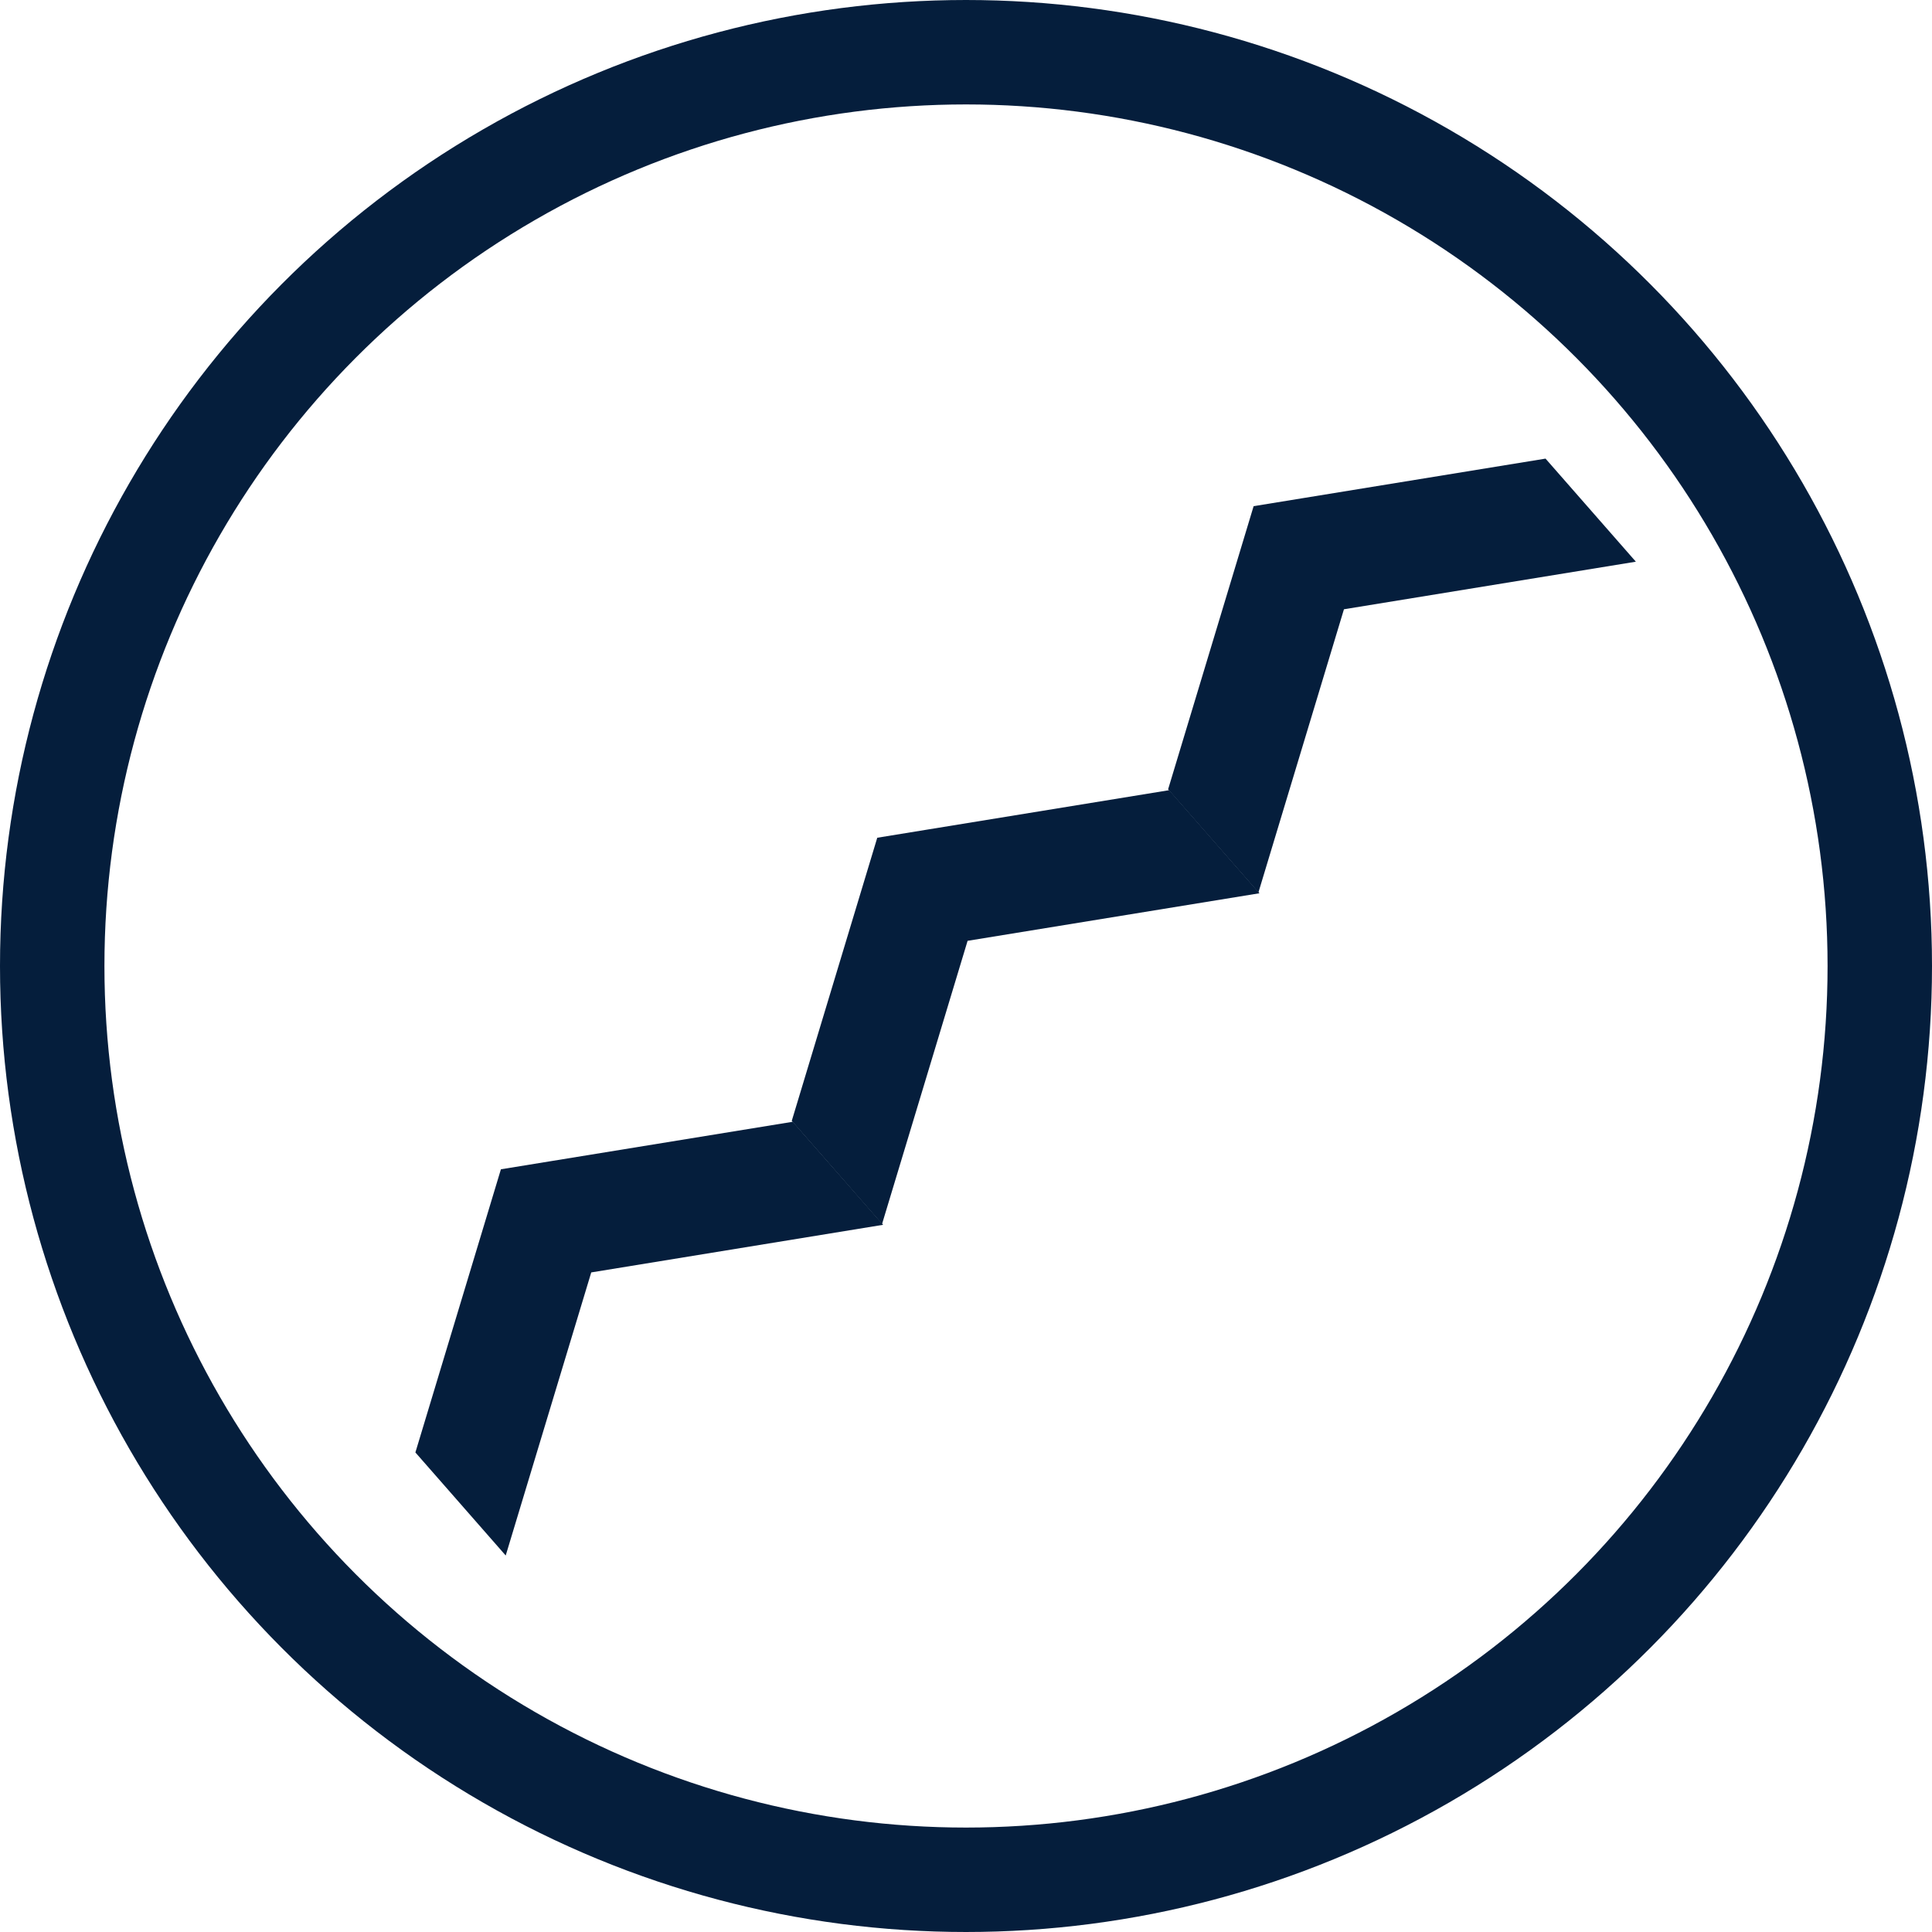<?xml version="1.0" encoding="utf-8"?>
<!-- Generator: Adobe Illustrator 15.1.0, SVG Export Plug-In . SVG Version: 6.00 Build 0)  -->
<!DOCTYPE svg PUBLIC "-//W3C//DTD SVG 1.1//EN" "http://www.w3.org/Graphics/SVG/1.1/DTD/svg11.dtd">
<svg version="1.1" id="Layer_1" xmlns="http://www.w3.org/2000/svg" xmlns:xlink="http://www.w3.org/1999/xlink" x="0px" y="0px"
	 width="148px" height="148px" viewBox="0 0 148 148" enable-background="new 0 0 148 148" xml:space="preserve">
<circle fill="none" stroke="#051E3C" stroke-width="8" stroke-miterlimit="10" cx="74" cy="74" r="70"/>
<polygon fill="#051E3C" points="38.74,119.159 45.292,97.473 67.652,93.825 63.367,88.938 60.732,85.932 38.372,89.573 
	31.821,111.264 34.456,114.27 "/>
<polygon fill="#051E3C" points="67.57,93.761 74.122,72.071 96.482,68.427 92.199,63.537 89.564,60.531 67.202,64.175 
	60.652,85.864 63.286,88.871 "/>
<polygon fill="#051E3C" points="96.402,68.362 102.953,46.673 125.314,43.028 121.029,38.138 118.395,35.132 96.033,38.775 
	89.482,60.466 92.118,63.473 "/>
</svg>
